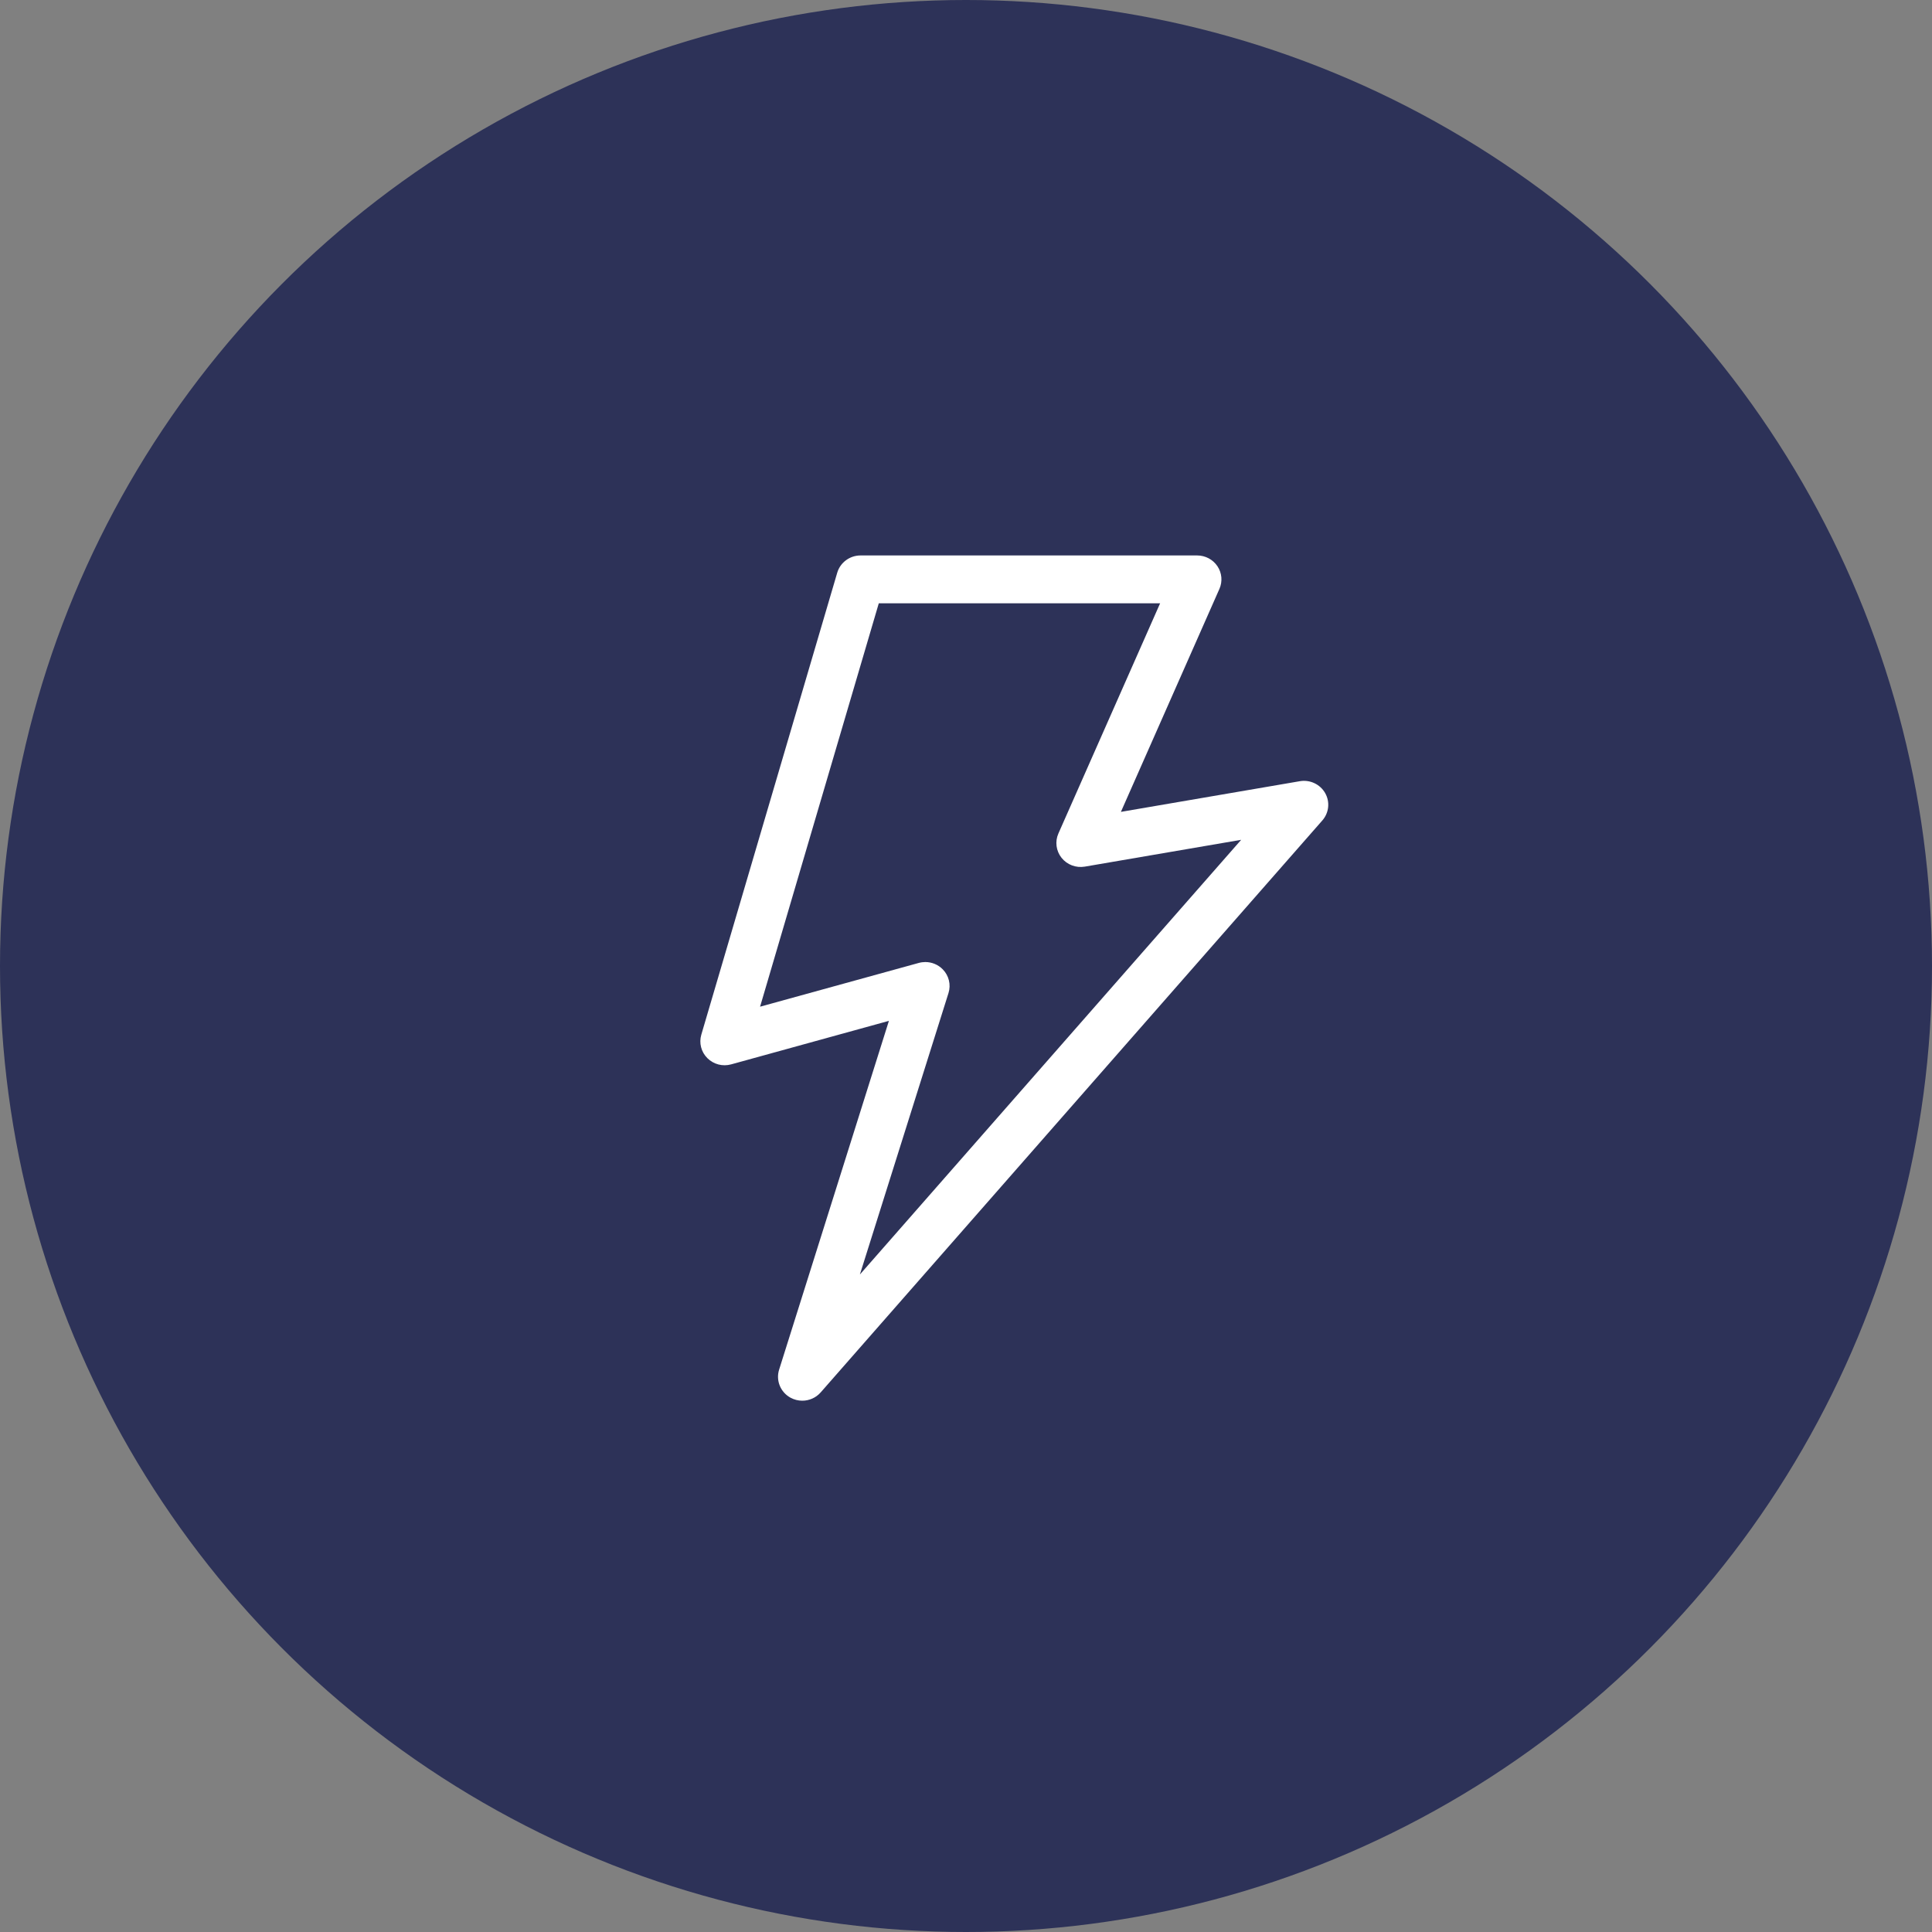 <svg width="80" height="80" viewBox="0 0 80 80" fill="none" xmlns="http://www.w3.org/2000/svg">
<rect x="0" y="0" width="80" height="80" fill="#808080" stroke="none"/>
<circle cx="40" cy="40" r="40" fill="#2D3258"/>
<path d="M54.87 32.836C54.66 32.471 54.239 32.276 53.823 32.348L46.414 33.618L50.493 24.386C50.629 24.08 50.598 23.727 50.413 23.448C50.227 23.168 49.911 23 49.572 23H35.634C35.187 23 34.793 23.291 34.668 23.715L29.04 42.843C28.938 43.189 29.034 43.561 29.291 43.816C29.548 44.072 29.924 44.171 30.276 44.073L36.808 42.271L32.261 56.716C32.12 57.164 32.318 57.648 32.734 57.876C32.887 57.959 33.055 58 33.221 58C33.505 58 33.785 57.881 33.982 57.657L54.756 33.972C55.033 33.655 55.079 33.2 54.87 32.836ZM35.606 52.775L39.275 41.12C39.384 40.773 39.292 40.396 39.035 40.136C38.843 39.941 38.582 39.836 38.315 39.836C38.224 39.836 38.133 39.848 38.044 39.873L31.473 41.685L36.389 24.981H48.038L43.826 34.514C43.678 34.847 43.729 35.235 43.957 35.521C44.185 35.807 44.553 35.947 44.92 35.885L51.394 34.775L35.606 52.775Z" fill="white"/>
</svg>
